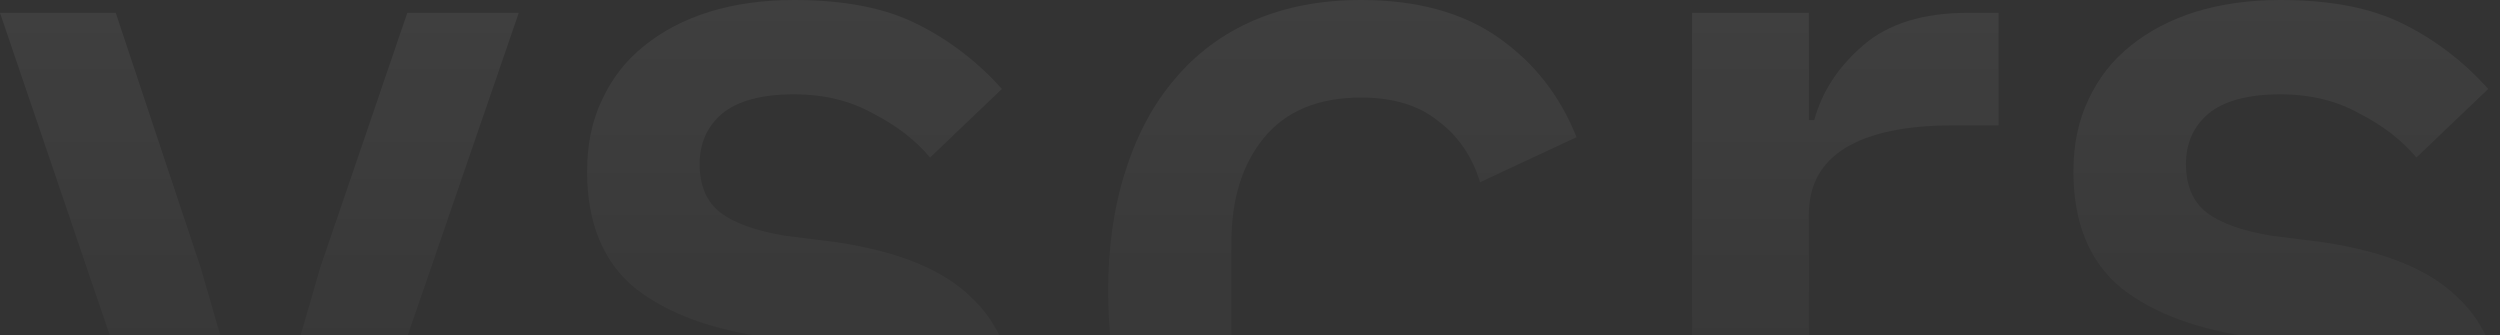 <svg width="1200" height="161" viewBox="0 0 1200 161" fill="none" xmlns="http://www.w3.org/2000/svg">
<rect x="0" y="0" width="1200" height="161" fill="#333333" stroke="none"/>
<g opacity="0.1">
<path d="M1094.02 279.876C1068.64 279.876 1047.37 275.417 1030.22 266.499C1013.07 257.582 998.153 245.234 985.462 229.457L1021.48 196.53C1031.42 208.535 1042.4 217.967 1054.4 224.827C1066.75 231.343 1080.98 234.602 1097.1 234.602C1113.57 234.602 1125.74 231.515 1133.63 225.341C1141.86 218.825 1145.98 209.907 1145.98 198.588C1145.98 190.014 1143.06 182.811 1137.23 176.98C1131.75 170.807 1121.97 166.862 1107.91 165.147L1083.21 162.06C1055.77 158.631 1034.17 150.742 1018.39 138.394C1002.95 125.704 995.238 107.011 995.238 82.316C995.238 69.283 997.638 57.793 1002.44 47.846C1007.24 37.557 1013.93 28.982 1022.5 22.122C1031.42 14.92 1041.88 9.432 1053.89 5.659C1066.24 1.886 1079.78 0 1094.53 0C1118.54 0 1138.09 3.773 1153.18 11.319C1168.62 18.864 1182.34 29.325 1194.34 42.702L1159.87 75.628C1153.01 67.397 1143.92 60.365 1132.6 54.535C1121.63 48.361 1108.94 45.274 1094.53 45.274C1079.1 45.274 1067.61 48.361 1060.06 54.535C1052.86 60.708 1049.26 68.769 1049.26 78.715C1049.26 89.005 1052.52 96.722 1059.03 101.867C1065.55 107.011 1076.01 110.784 1090.42 113.185L1115.11 116.272C1144.61 120.731 1166.04 129.477 1179.42 142.51C1193.14 155.201 1200 172.35 1200 193.958C1200 206.992 1197.43 218.824 1192.28 229.457C1187.48 239.747 1180.45 248.664 1171.19 256.21C1161.93 263.756 1150.78 269.586 1137.75 273.702C1124.71 277.818 1110.14 279.876 1094.02 279.876Z" fill="url(#paint0_linear_89_315)"/>
<path d="M812.182 273.699V6.17H868.26V57.618H870.833C874.605 43.899 882.494 31.894 894.499 21.605C906.503 11.315 923.138 6.17 944.403 6.17H959.323V60.191H937.2C914.906 60.191 897.757 63.792 885.752 70.995C874.091 78.197 868.26 88.83 868.26 102.892V273.699H812.182Z" fill="url(#paint1_linear_89_315)"/>
<path d="M653.327 279.876C634.12 279.876 616.97 276.617 601.879 270.101C586.788 263.584 574.097 254.323 563.808 242.319C553.518 229.972 545.63 215.223 540.142 198.074C534.654 180.582 531.91 161.203 531.91 139.938C531.91 118.673 534.654 99.466 540.142 82.316C545.63 64.824 553.518 50.076 563.808 38.071C574.097 25.724 586.788 16.292 601.879 9.775C616.97 3.258 634.12 0 653.327 0C680.08 0 702.031 6.002 719.18 18.007C736.329 30.011 748.848 45.96 756.737 65.853L710.434 87.461C706.661 75.114 699.973 65.339 690.369 58.136C681.109 50.59 668.761 46.818 653.327 46.818C632.748 46.818 617.142 53.334 606.509 66.368C596.22 79.058 591.075 95.693 591.075 116.272V164.118C591.075 184.697 596.22 201.504 606.509 214.537C617.142 227.228 632.748 233.573 653.327 233.573C669.79 233.573 682.824 229.629 692.427 221.74C702.374 213.508 710.262 202.704 716.093 189.328L758.795 211.965C749.877 233.916 736.501 250.722 718.666 262.384C700.83 274.045 679.051 279.876 653.327 279.876Z" fill="url(#paint2_linear_89_315)"/>
<path d="M380.58 279.876C355.199 279.876 333.934 275.417 316.785 266.499C299.636 257.582 284.716 245.234 272.025 229.457L308.039 196.53C317.985 208.535 328.961 217.967 340.965 224.827C353.313 231.343 367.547 234.602 383.667 234.602C400.13 234.602 412.306 231.515 420.195 225.341C428.427 218.825 432.542 209.907 432.542 198.588C432.542 190.014 429.627 182.811 423.796 176.98C418.309 170.807 408.533 166.862 394.471 165.147L369.776 162.06C342.337 158.631 320.729 150.742 304.952 138.394C289.518 125.704 281.8 107.011 281.8 82.316C281.8 69.283 284.201 57.793 289.003 47.846C293.805 37.557 300.493 28.982 309.068 22.122C317.985 14.92 328.446 9.432 340.451 5.659C352.798 1.886 366.346 0 381.095 0C405.104 0 424.654 3.773 439.745 11.319C455.179 18.864 468.899 29.325 480.903 42.702L446.433 75.628C439.574 67.397 430.485 60.365 419.166 54.535C408.19 48.361 395.5 45.274 381.095 45.274C365.66 45.274 354.17 48.361 346.625 54.535C339.422 60.708 335.821 68.769 335.821 78.715C335.821 89.005 339.079 96.722 345.596 101.867C352.112 107.011 362.573 110.784 376.979 113.185L401.674 116.272C431.171 120.731 452.607 129.477 465.983 142.51C479.703 155.201 486.563 172.35 486.563 193.958C486.563 206.992 483.99 218.824 478.845 229.457C474.044 239.747 467.012 248.664 457.752 256.21C448.491 263.756 437.344 269.586 424.311 273.702C411.277 277.818 396.7 279.876 380.58 279.876Z" fill="url(#paint3_linear_89_315)"/>
<path d="M91.063 273.699L0 6.17H55.564L96.207 128.102L123.475 221.737H126.562L153.829 128.102L195.502 6.17H249.007L156.916 273.699H91.063Z" fill="url(#paint4_linear_89_315)"/>
</g>
<defs>
<linearGradient id="paint0_linear_89_315" x1="1092.73" y1="0" x2="1092.73" y2="279.876" gradientUnits="userSpaceOnUse">
<stop stop-color="white" stop-opacity="0.6"/>
<stop offset="1" stop-color="white" stop-opacity="0"/>
</linearGradient>
<linearGradient id="paint1_linear_89_315" x1="885.752" y1="6.17" x2="885.752" y2="273.699" gradientUnits="userSpaceOnUse">
<stop stop-color="white" stop-opacity="0.6"/>
<stop offset="1" stop-color="white" stop-opacity="0"/>
</linearGradient>
<linearGradient id="paint2_linear_89_315" x1="645.352" y1="0" x2="645.352" y2="279.876" gradientUnits="userSpaceOnUse">
<stop stop-color="white" stop-opacity="0.6"/>
<stop offset="1" stop-color="white" stop-opacity="0"/>
</linearGradient>
<linearGradient id="paint3_linear_89_315" x1="379.294" y1="0" x2="379.294" y2="279.876" gradientUnits="userSpaceOnUse">
<stop stop-color="white" stop-opacity="0.6"/>
<stop offset="1" stop-color="white" stop-opacity="0"/>
</linearGradient>
<linearGradient id="paint4_linear_89_315" x1="124.504" y1="6.17" x2="124.504" y2="273.699" gradientUnits="userSpaceOnUse">
<stop stop-color="white" stop-opacity="0.6"/>
<stop offset="1" stop-color="white" stop-opacity="0"/>
</linearGradient>
</defs>
</svg>
